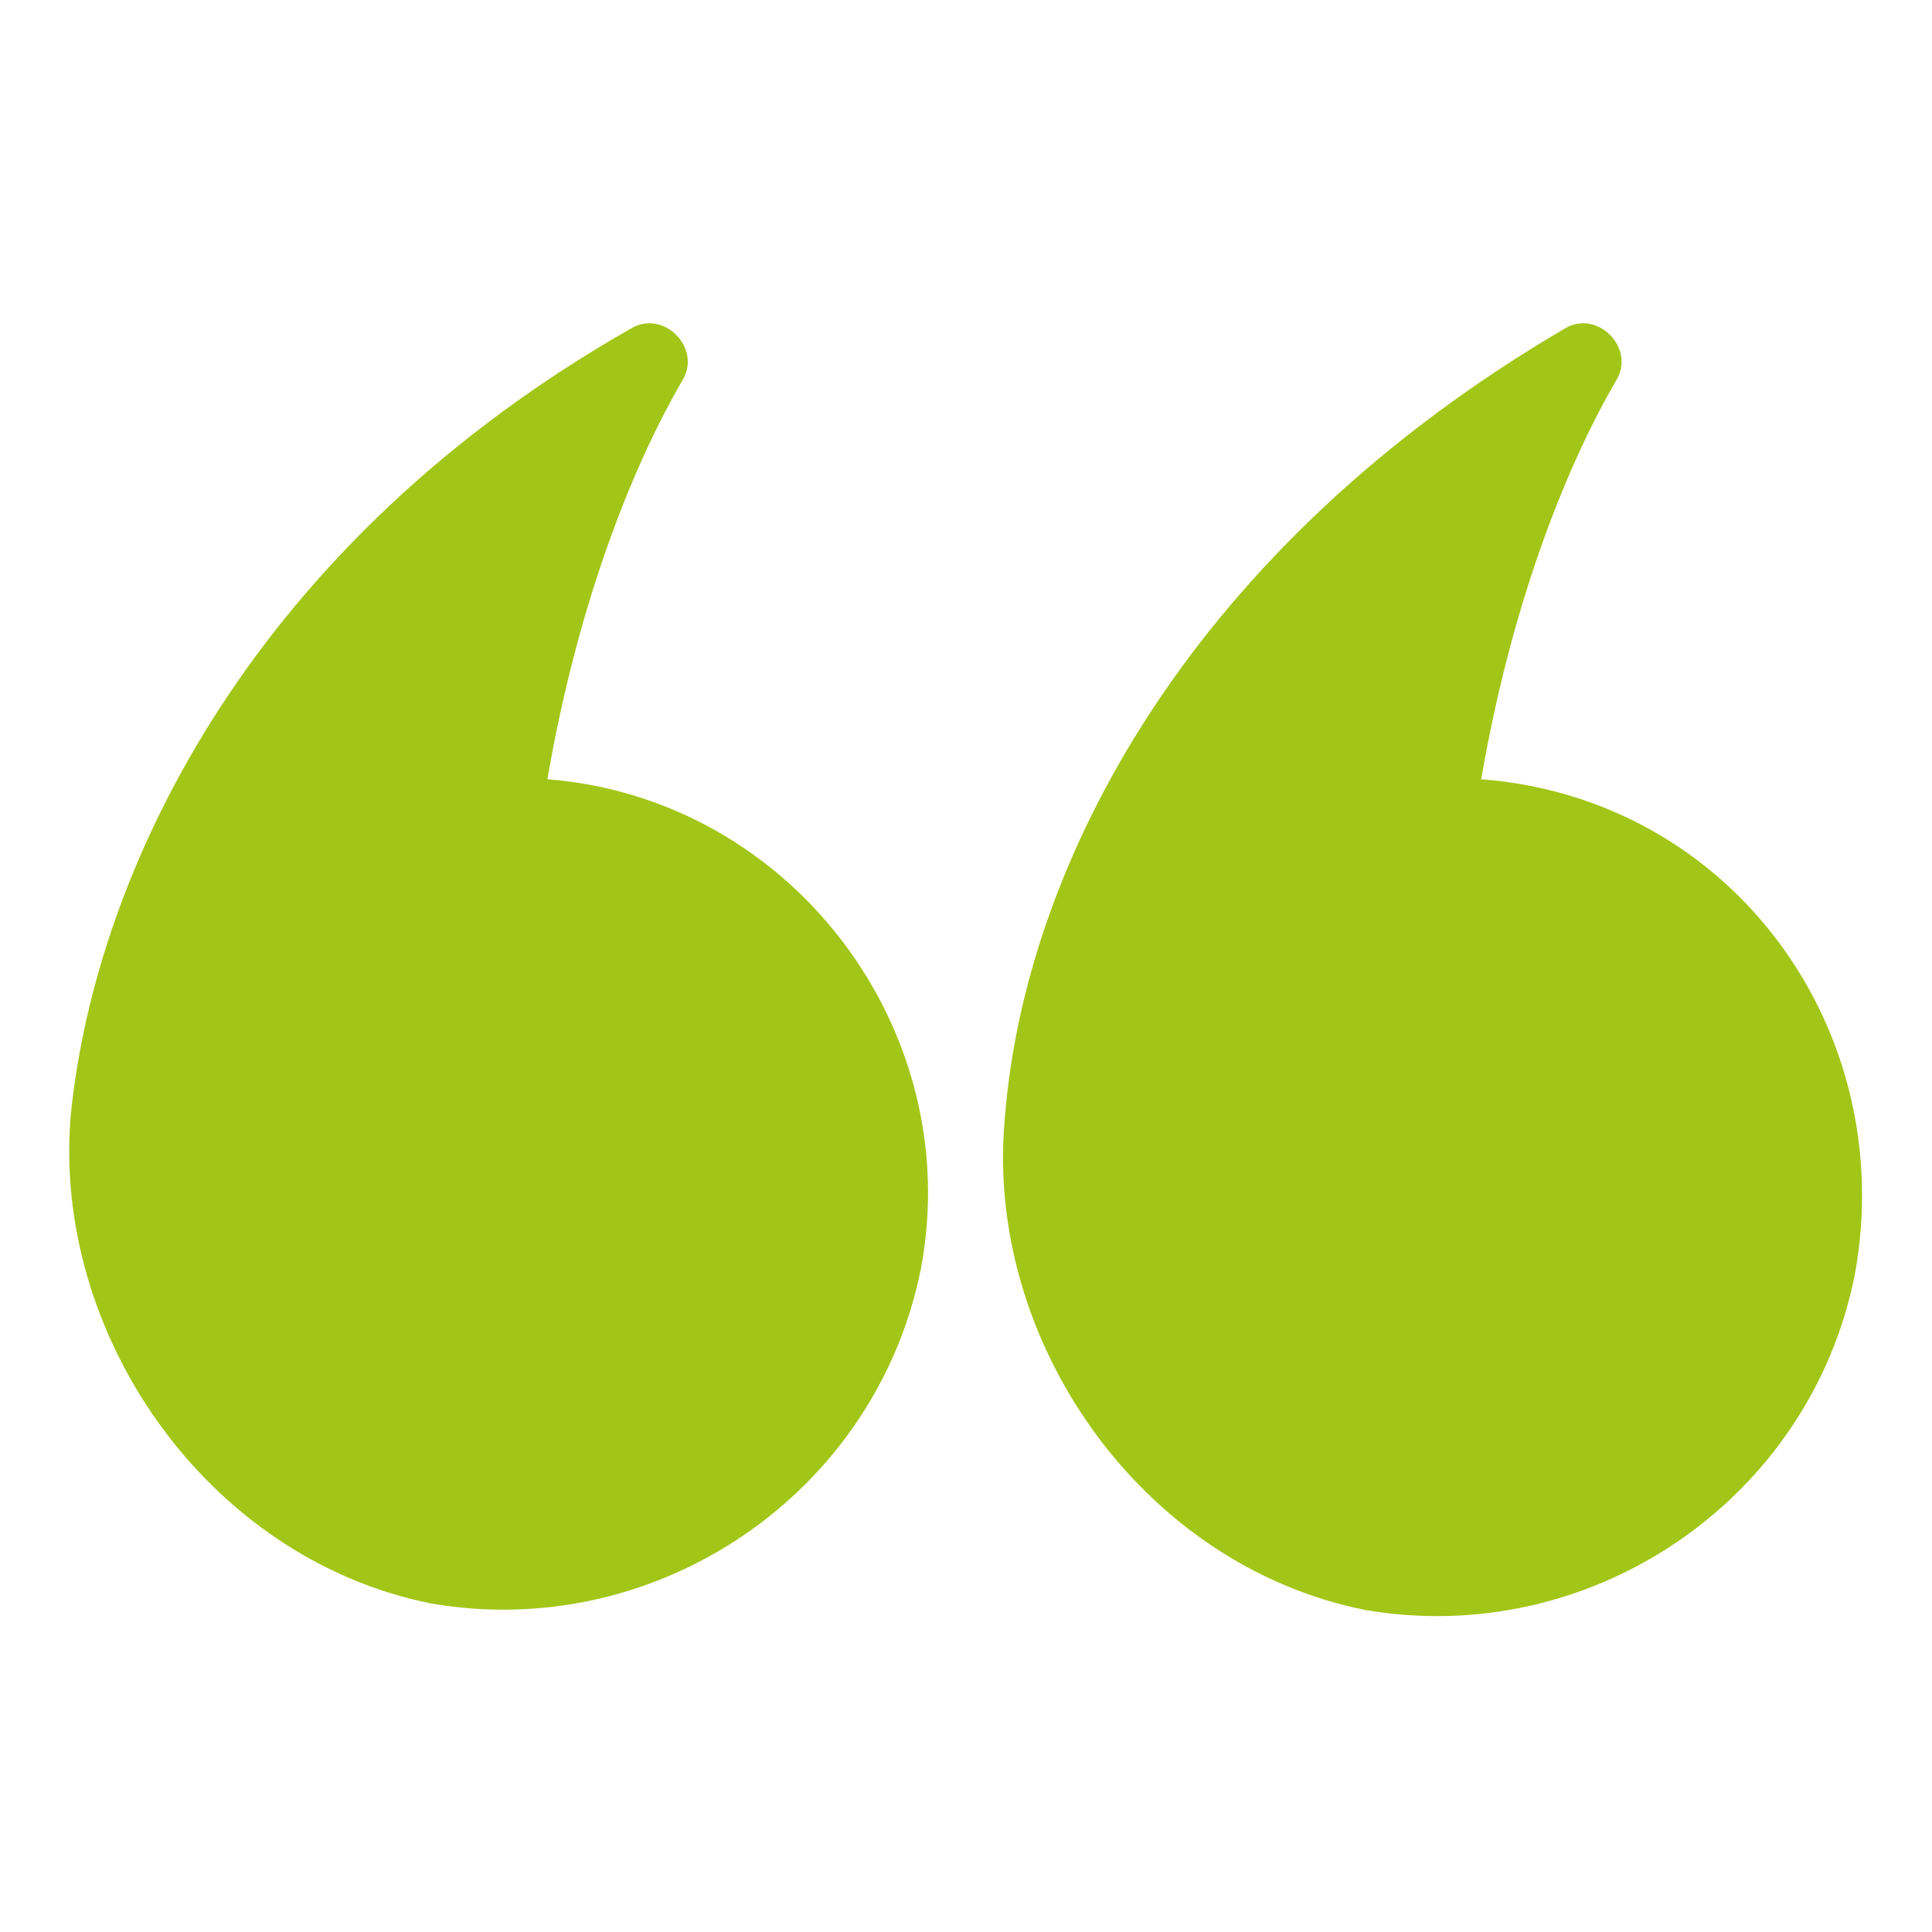 <?xml version="1.0" encoding="utf-8"?>
<!-- Generator: Adobe Illustrator 27.7.0, SVG Export Plug-In . SVG Version: 6.00 Build 0)  -->
<svg version="1.1" id="Calque_1" xmlns="http://www.w3.org/2000/svg" xmlns:xlink="http://www.w3.org/1999/xlink" x="0px" y="0px"
	 viewBox="0 0 30 30" style="enable-background:new 0 0 30 30;" xml:space="preserve">
<style type="text/css">
	.st0{fill:#A2C617;}
</style>
<g>
	<path class="st0" d="M23,12.1c0.5-2.9,1.4-5,2.1-6.2c0.3-0.5-0.3-1.1-0.8-0.8c-5.8,3.4-8.4,8.3-8.7,12.3c-0.3,3.4,2.1,6.9,5.6,7.6
		c3.5,0.6,6.9-1.7,7.6-5.2C29.5,16,26.9,12.4,23,12.1z"/>
	<path class="st0" d="M8.5,12.1c0.5-2.9,1.4-5,2.1-6.2c0.3-0.5-0.3-1.1-0.8-0.8C4,8.4,1.5,13.4,1.1,17.3c-0.3,3.4,2.1,6.9,5.6,7.6
		c3.5,0.6,6.9-1.7,7.6-5.2C15,16,12.3,12.4,8.5,12.1z"/>
</g>
</svg>
